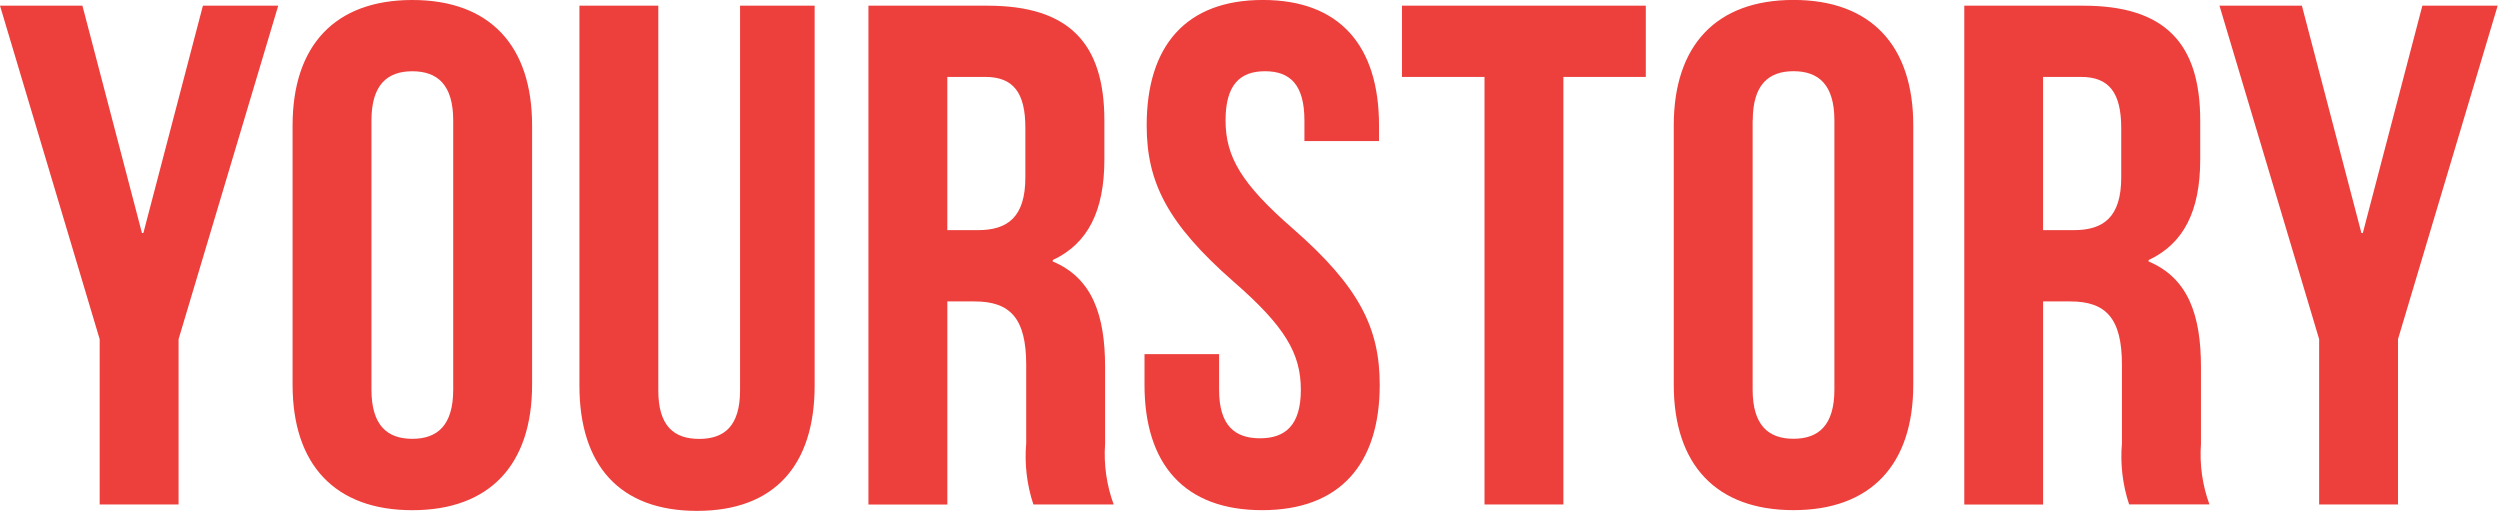 <svg width="91" height="19" viewBox="0 0 91 19" fill="none" xmlns="http://www.w3.org/2000/svg">
<g clip-path="url(#clip0)">
<path fill-rule="evenodd" clip-rule="evenodd" d="M3.628 18.363V12.346L0 0.207H3L5.167 8.481H5.219L7.386 0.207H10.127L6.5 12.346V18.363H3.628ZM13.521 4.384V14.184C13.521 15.484 14.095 15.973 15.009 15.973C15.923 15.973 16.497 15.48 16.497 14.184V4.384C16.497 3.084 15.923 2.594 15.009 2.594C14.095 2.594 13.521 3.087 13.521 4.384ZM10.65 14.006V4.565C10.65 1.66 12.19 4.57764e-05 15.009 4.57764e-05C17.828 4.57764e-05 19.368 1.66 19.368 4.565V14.006C19.368 16.911 17.828 18.571 15.009 18.571C12.19 18.571 10.65 16.911 10.65 14.006ZM21.091 0.206H23.962V14.212C23.962 15.512 24.536 15.976 25.45 15.976C26.364 15.976 26.938 15.509 26.938 14.212V0.207H29.653V14.031C29.653 16.936 28.191 18.596 25.372 18.596C22.553 18.596 21.091 16.936 21.091 14.031V0.206ZM40.538 18.362H37.615C37.377 17.644 37.288 16.885 37.354 16.132V13.28C37.354 11.594 36.779 10.972 35.475 10.972H34.483V18.364H31.611V0.207H35.944C38.92 0.207 40.199 1.581 40.199 4.383V5.809C40.199 7.677 39.599 8.87 38.32 9.466V9.518C39.755 10.118 40.225 11.464 40.225 13.357V16.157C40.172 16.906 40.279 17.658 40.538 18.363V18.362ZM35.865 2.8H34.482V8.377H35.6C36.67 8.377 37.323 7.91 37.323 6.457V4.667C37.328 3.372 36.884 2.8 35.865 2.8ZM41.739 4.564C41.739 1.659 43.174 -0.001 45.967 -0.001C48.76 -0.001 50.196 1.659 50.196 4.564V5.135H47.481V4.383C47.481 3.083 46.959 2.593 46.046 2.593C45.133 2.593 44.61 3.086 44.61 4.383C44.61 5.706 45.185 6.691 47.064 8.325C49.464 10.425 50.222 11.93 50.222 14.005C50.222 16.91 48.76 18.57 45.941 18.57C43.122 18.57 41.66 16.91 41.66 14.005V12.89H44.375V14.19C44.375 15.49 44.949 15.954 45.863 15.954C46.777 15.954 47.351 15.487 47.351 14.19C47.351 12.867 46.777 11.882 44.897 10.247C42.5 8.144 41.739 6.64 41.739 4.565V4.564ZM51.032 2.8V0.206H59.907V2.8H56.907V18.362H54.036V2.8H51.032ZM63.796 4.382V14.182C63.796 15.482 64.37 15.971 65.284 15.971C66.198 15.971 66.772 15.478 66.772 14.182V4.382C66.772 3.082 66.197 2.592 65.284 2.592C64.371 2.592 63.8 3.087 63.8 4.384L63.796 4.382ZM60.925 14.004V4.563C60.925 1.658 62.465 -0.002 65.284 -0.002C68.103 -0.002 69.643 1.658 69.643 4.563V14.004C69.643 16.909 68.103 18.569 65.284 18.569C62.465 18.569 60.925 16.911 60.925 14.006V14.004ZM80.425 18.361H77.5C77.262 17.643 77.173 16.884 77.239 16.131V13.28C77.239 11.594 76.665 10.972 75.36 10.972H74.368V18.364H71.5V0.207H75.833C78.808 0.207 80.088 1.581 80.088 4.383V5.809C80.088 7.677 79.488 8.87 78.209 9.466V9.518C79.644 10.118 80.115 11.464 80.115 13.357V16.157C80.061 16.906 80.166 17.658 80.424 18.363L80.425 18.361ZM75.751 2.8H74.367V8.377H75.49C76.56 8.377 77.213 7.91 77.213 6.457V4.667C77.213 3.372 76.769 2.8 75.751 2.8ZM84.417 18.362V12.345L80.789 0.207H83.789L85.955 8.481H86.007L88.174 0.207H90.915L87.287 12.345V18.362H84.417Z" fill="#ED3F3B"/>
</g>
<defs>
<clipPath id="clip0">
<rect width="90.917" height="18.597" fill="white"/>
</clipPath>
</defs>
</svg>
